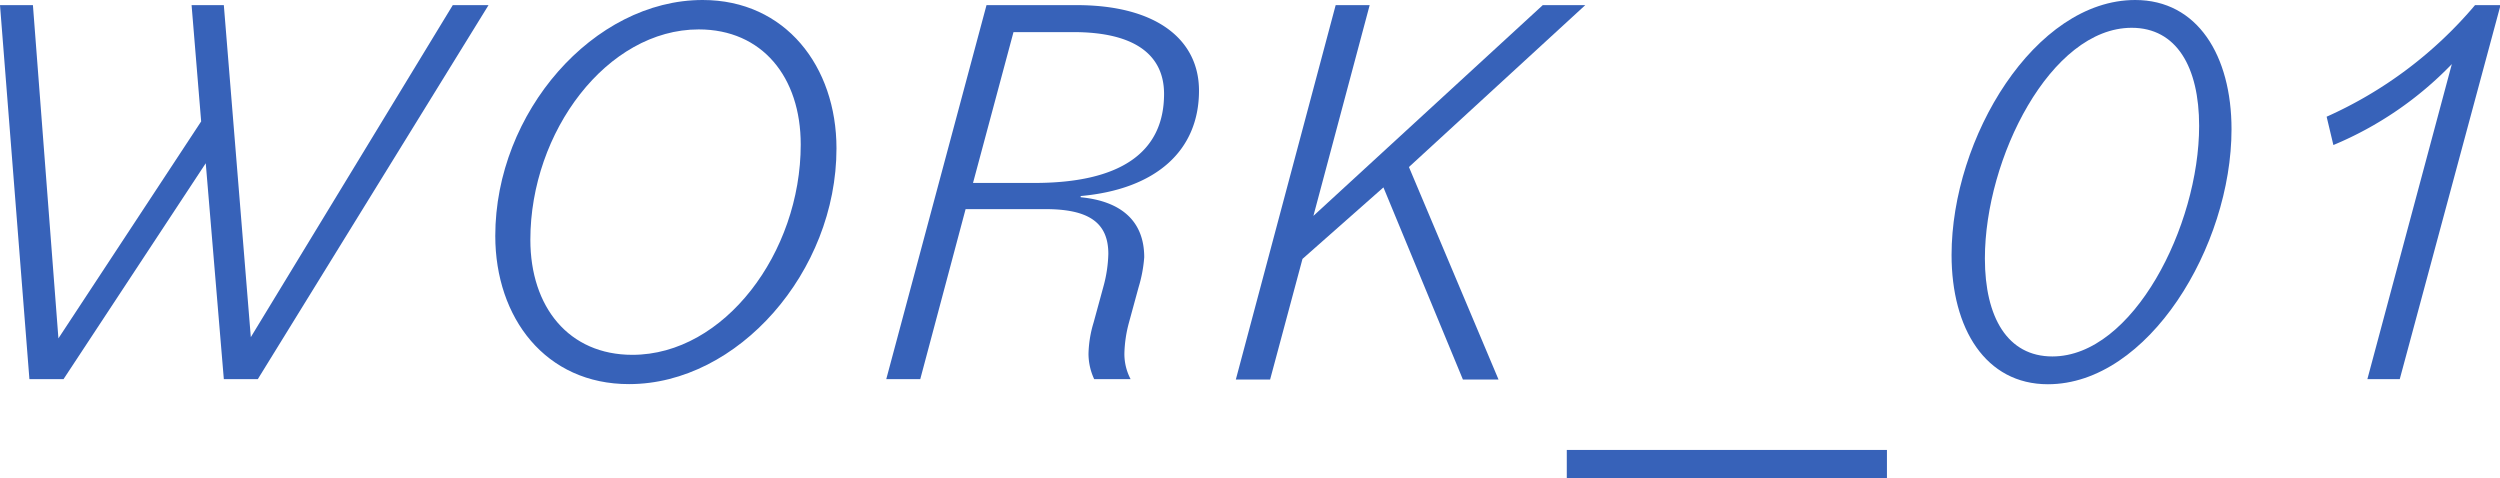 <svg xmlns="http://www.w3.org/2000/svg" viewBox="0 0 185.3 35.45"><defs><style>.cls-1{fill:#3762b9;}</style></defs><g id="レイヤー_2" data-name="レイヤー 2"><g id="テキスト"><path class="cls-1" d="M0,.38H2.44l1.89,24.7L14.91,9,14.2.38h2.39l2,24.61L33.56.38h2.65L19.11,28.1H16.59l-1.34-16L4.71,28.1H2.18Z"/><path class="cls-1" d="M36.71,17.48C36.71,8.32,44,0,52.08,0,58.21,0,62,4.92,62,11c0,9.15-7.31,17.47-15.37,17.47C40.45,28.48,36.71,23.57,36.71,17.48Zm22.64-6.77c0-5-2.86-8.53-7.56-8.53C45,2.18,39.31,9.75,39.31,17.77c0,5,2.86,8.53,7.56,8.53C53.68,26.3,59.35,18.74,59.35,10.71Z"/><path class="cls-1" d="M73.12.38H79.8c5.92,0,9.07,2.56,9.07,6.34,0,4.45-3.19,7.31-8.77,7.81l0,.09c3,.29,4.71,1.76,4.71,4.45a10.21,10.21,0,0,1-.42,2.23l-.72,2.64a9.56,9.56,0,0,0-.33,2.27,4,4,0,0,0,.46,1.89H81.1a4.48,4.48,0,0,1-.42-1.89,8.58,8.58,0,0,1,.38-2.31l.72-2.64a10,10,0,0,0,.37-2.44c0-2.27-1.38-3.32-4.66-3.32H71.57L68.21,28.1H65.69Zm2,2-3,11.18h4.54c6.34,0,9.62-2.23,9.62-6.6,0-2.81-2.06-4.58-6.72-4.58Z"/><path class="cls-1" d="M99,.38h2.52L97.35,16l17-15.62h3.15l-13.07,12,6.64,15.75h-2.64l-5.89-14.24-6,5.3-2.4,8.94H91.6Z"/><path class="cls-1" d="M116.13,33.35h23.73v2.1H116.13Z"/><path class="cls-1" d="M144.65,18.9c0-8.69,6.17-18.9,13.61-18.9,4.62,0,7.14,4.12,7.14,9.58,0,8.69-6.18,18.9-13.61,18.9C147.17,28.48,144.65,24.36,144.65,18.9ZM163,9.33c0-4.37-1.68-7.27-5-7.27-6,0-10.88,9.66-10.88,17.1,0,4.36,1.68,7.26,5,7.26C158.09,26.42,163,16.76,163,9.33Z"/><path class="cls-1" d="M181.73,4.75a26.17,26.17,0,0,1-8.78,6l-.5-2.1a30.87,30.87,0,0,0,11-8.27h1.89L177.87,28.1h-2.4Z"/></g></g></svg>